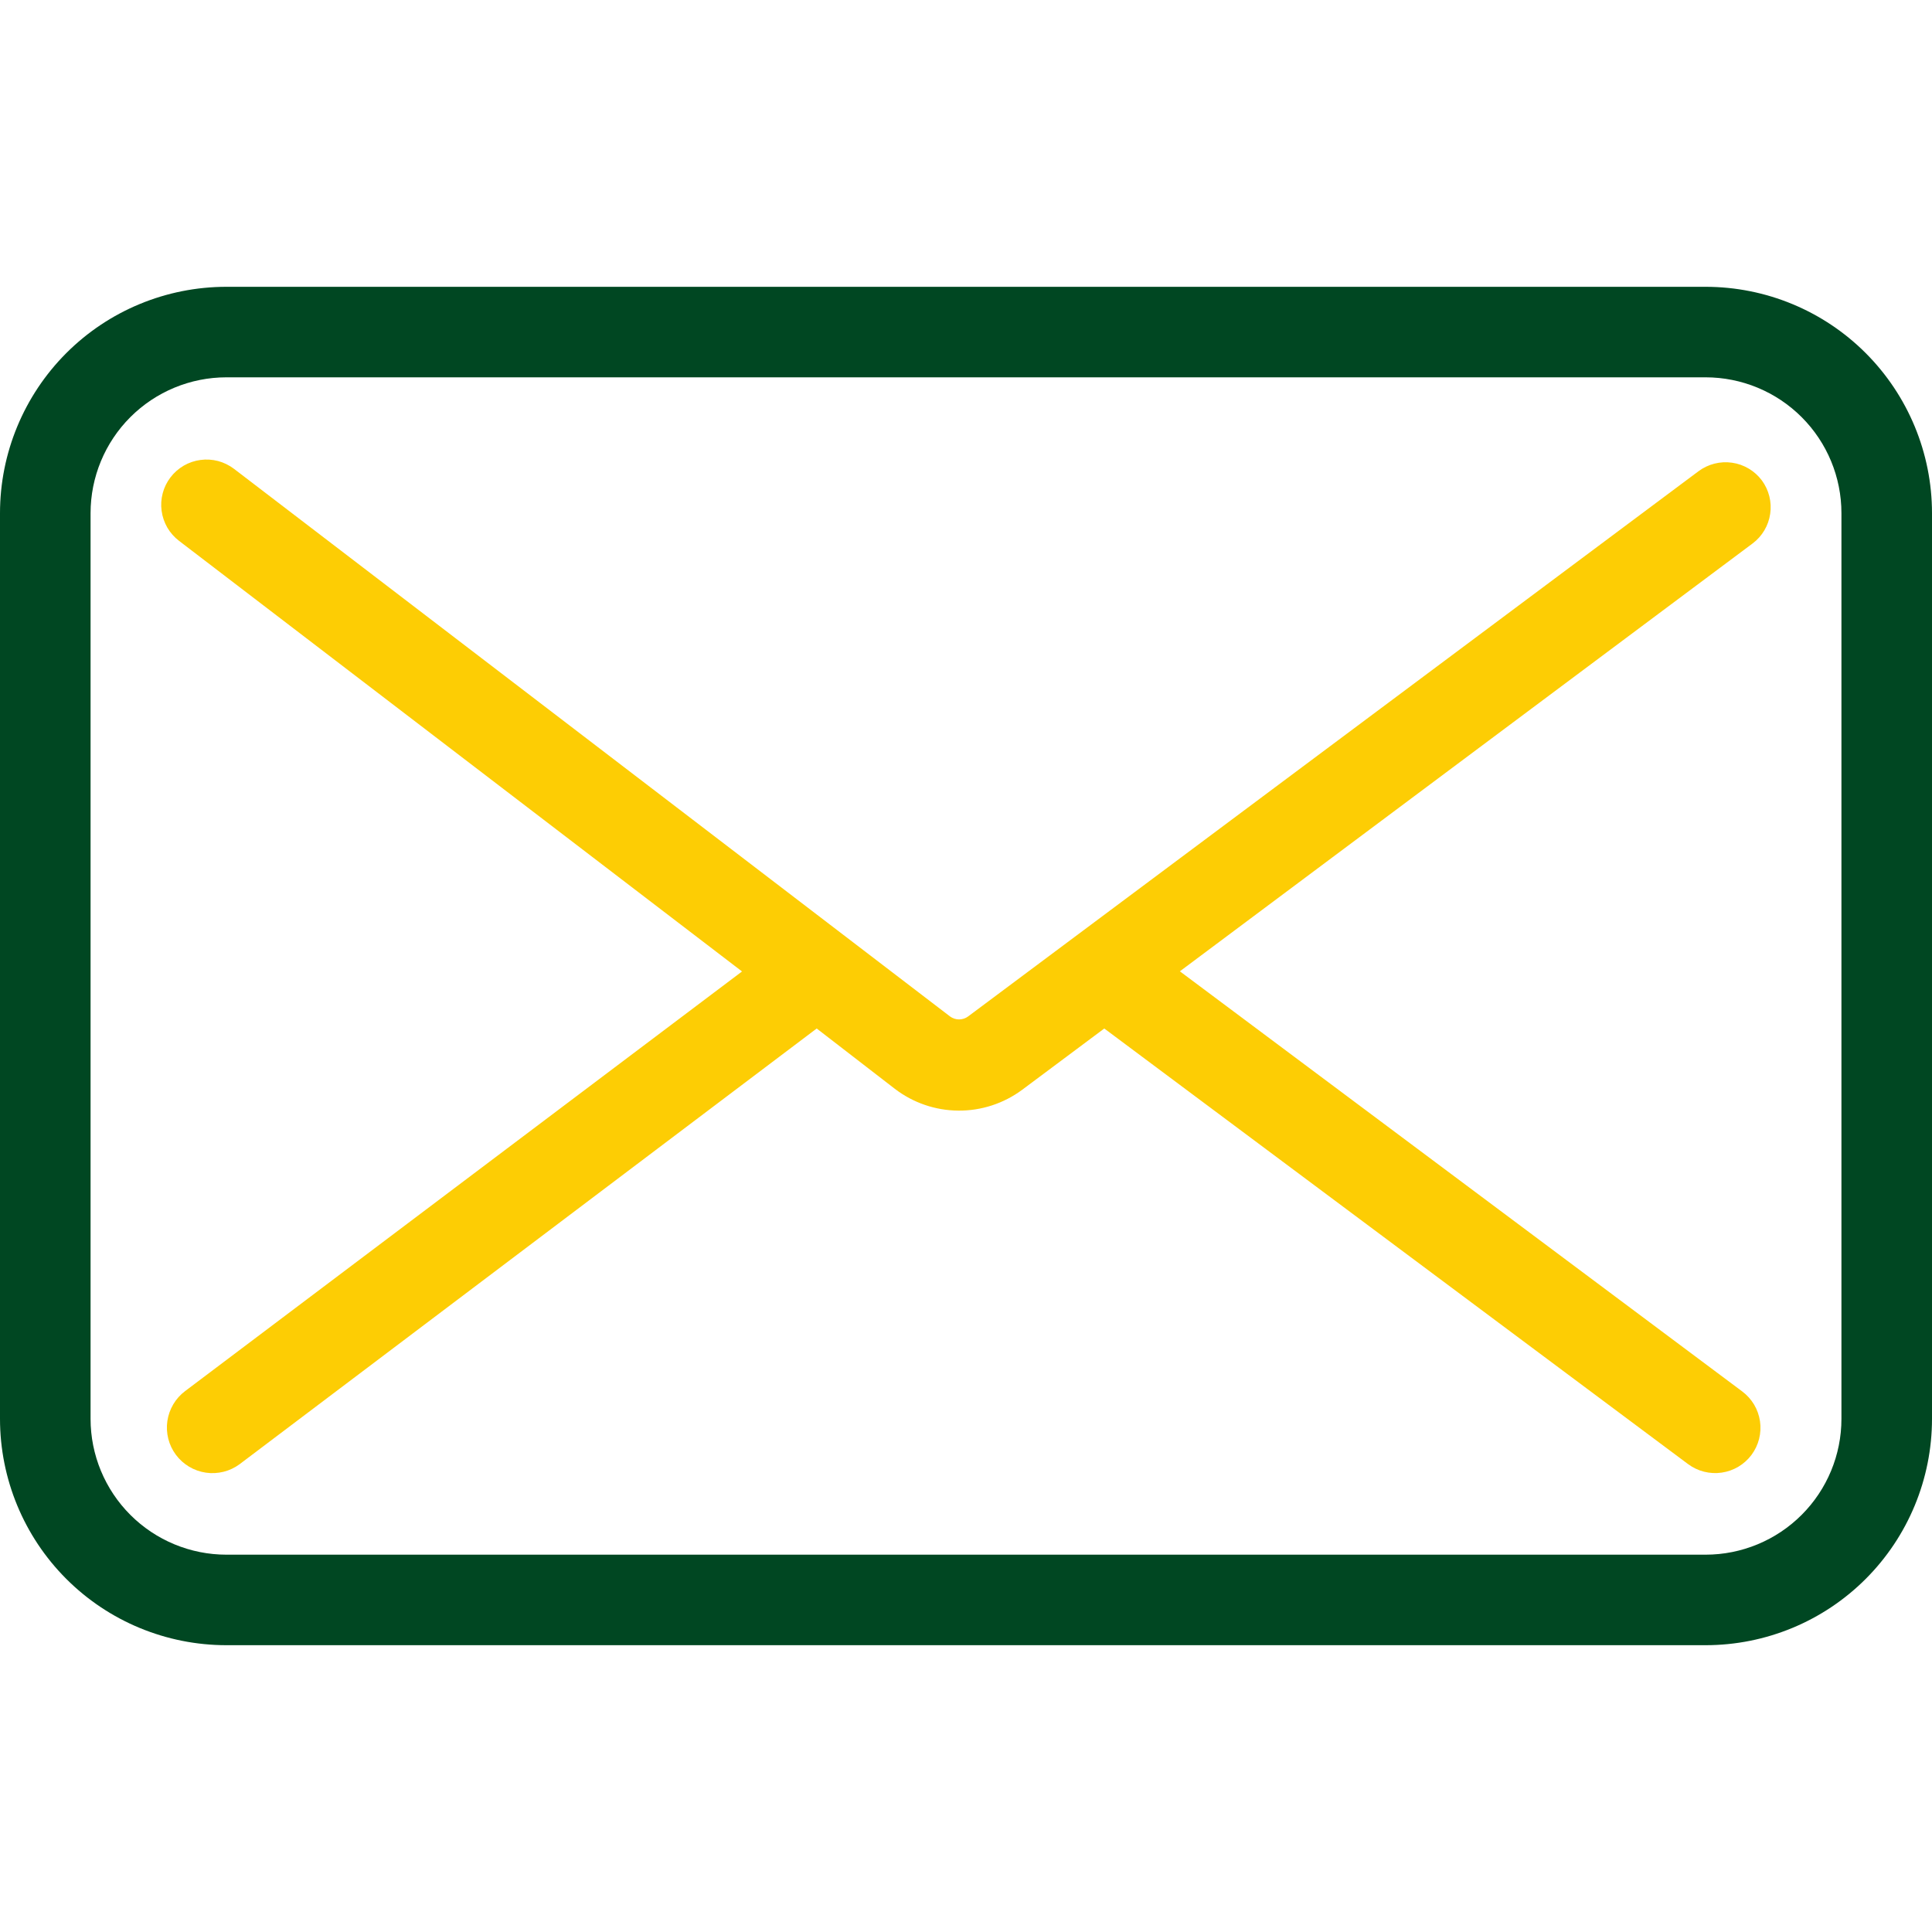 <svg width="40" height="40" viewBox="0 0 40 40" fill="none" xmlns="http://www.w3.org/2000/svg">
<g id="1904660-email-envelope-letter-mail-message-post-send_122510 1" clip-path="url(#clip0_28_359)">
<path id="Vector" d="M36.478 9.947C36.404 9.848 36.312 9.765 36.206 9.702C36.1 9.639 35.983 9.597 35.861 9.58C35.739 9.562 35.615 9.569 35.496 9.599C35.377 9.629 35.264 9.683 35.166 9.756L20.044 21.044C19.99 21.084 19.924 21.106 19.856 21.106C19.789 21.106 19.723 21.084 19.669 21.044L4.844 9.706C4.746 9.632 4.634 9.577 4.515 9.545C4.396 9.514 4.272 9.506 4.15 9.523C4.028 9.539 3.911 9.579 3.804 9.641C3.698 9.703 3.604 9.785 3.53 9.883C3.455 9.981 3.4 10.092 3.369 10.211C3.337 10.331 3.329 10.454 3.346 10.576C3.362 10.699 3.403 10.816 3.464 10.923C3.526 11.029 3.608 11.122 3.706 11.197L15.363 20.113L3.834 28.8C3.735 28.874 3.651 28.967 3.588 29.074C3.525 29.18 3.483 29.298 3.465 29.421C3.447 29.543 3.454 29.668 3.484 29.788C3.514 29.908 3.568 30.021 3.642 30.12C3.716 30.22 3.809 30.303 3.916 30.367C4.022 30.43 4.14 30.472 4.263 30.49C4.385 30.508 4.51 30.501 4.63 30.471C4.75 30.441 4.863 30.387 4.963 30.313L16.909 21.294L18.528 22.544C18.906 22.833 19.367 22.991 19.842 22.994C20.317 22.998 20.781 22.846 21.163 22.563L22.863 21.294L34.95 30.313C35.049 30.386 35.161 30.44 35.28 30.47C35.4 30.5 35.524 30.507 35.646 30.489C35.768 30.471 35.885 30.43 35.991 30.367C36.096 30.304 36.189 30.221 36.263 30.122C36.336 30.023 36.39 29.911 36.42 29.792C36.45 29.672 36.457 29.548 36.439 29.426C36.421 29.304 36.38 29.187 36.317 29.081C36.254 28.976 36.171 28.883 36.072 28.809L24.428 20.11L36.288 11.25C36.484 11.102 36.615 10.882 36.65 10.638C36.686 10.394 36.624 10.146 36.478 9.947Z" fill="#FDCD04"/>
<path id="Vector_2" d="M35.312 5.938H4.688C3.444 5.938 2.252 6.431 1.373 7.31C0.494 8.19 0 9.382 0 10.625L0 29.375C0 30.618 0.494 31.811 1.373 32.69C2.252 33.569 3.444 34.062 4.688 34.062H35.312C36.556 34.062 37.748 33.569 38.627 32.69C39.506 31.811 40 30.618 40 29.375V10.625C40 9.382 39.506 8.19 38.627 7.31C37.748 6.431 36.556 5.938 35.312 5.938ZM38.125 29.375C38.125 30.121 37.829 30.836 37.301 31.364C36.774 31.891 36.058 32.188 35.312 32.188H4.688C3.942 32.188 3.226 31.891 2.699 31.364C2.171 30.836 1.875 30.121 1.875 29.375V10.625C1.875 9.879 2.171 9.164 2.699 8.636C3.226 8.109 3.942 7.812 4.688 7.812H35.312C36.058 7.812 36.774 8.109 37.301 8.636C37.829 9.164 38.125 9.879 38.125 10.625V29.375Z" fill="#004722"/>
</g>
<defs>
<clipPath id="clip0_28_359">
<rect width="40" height="40" fill="white"/>
</clipPath>
</defs>
</svg>
